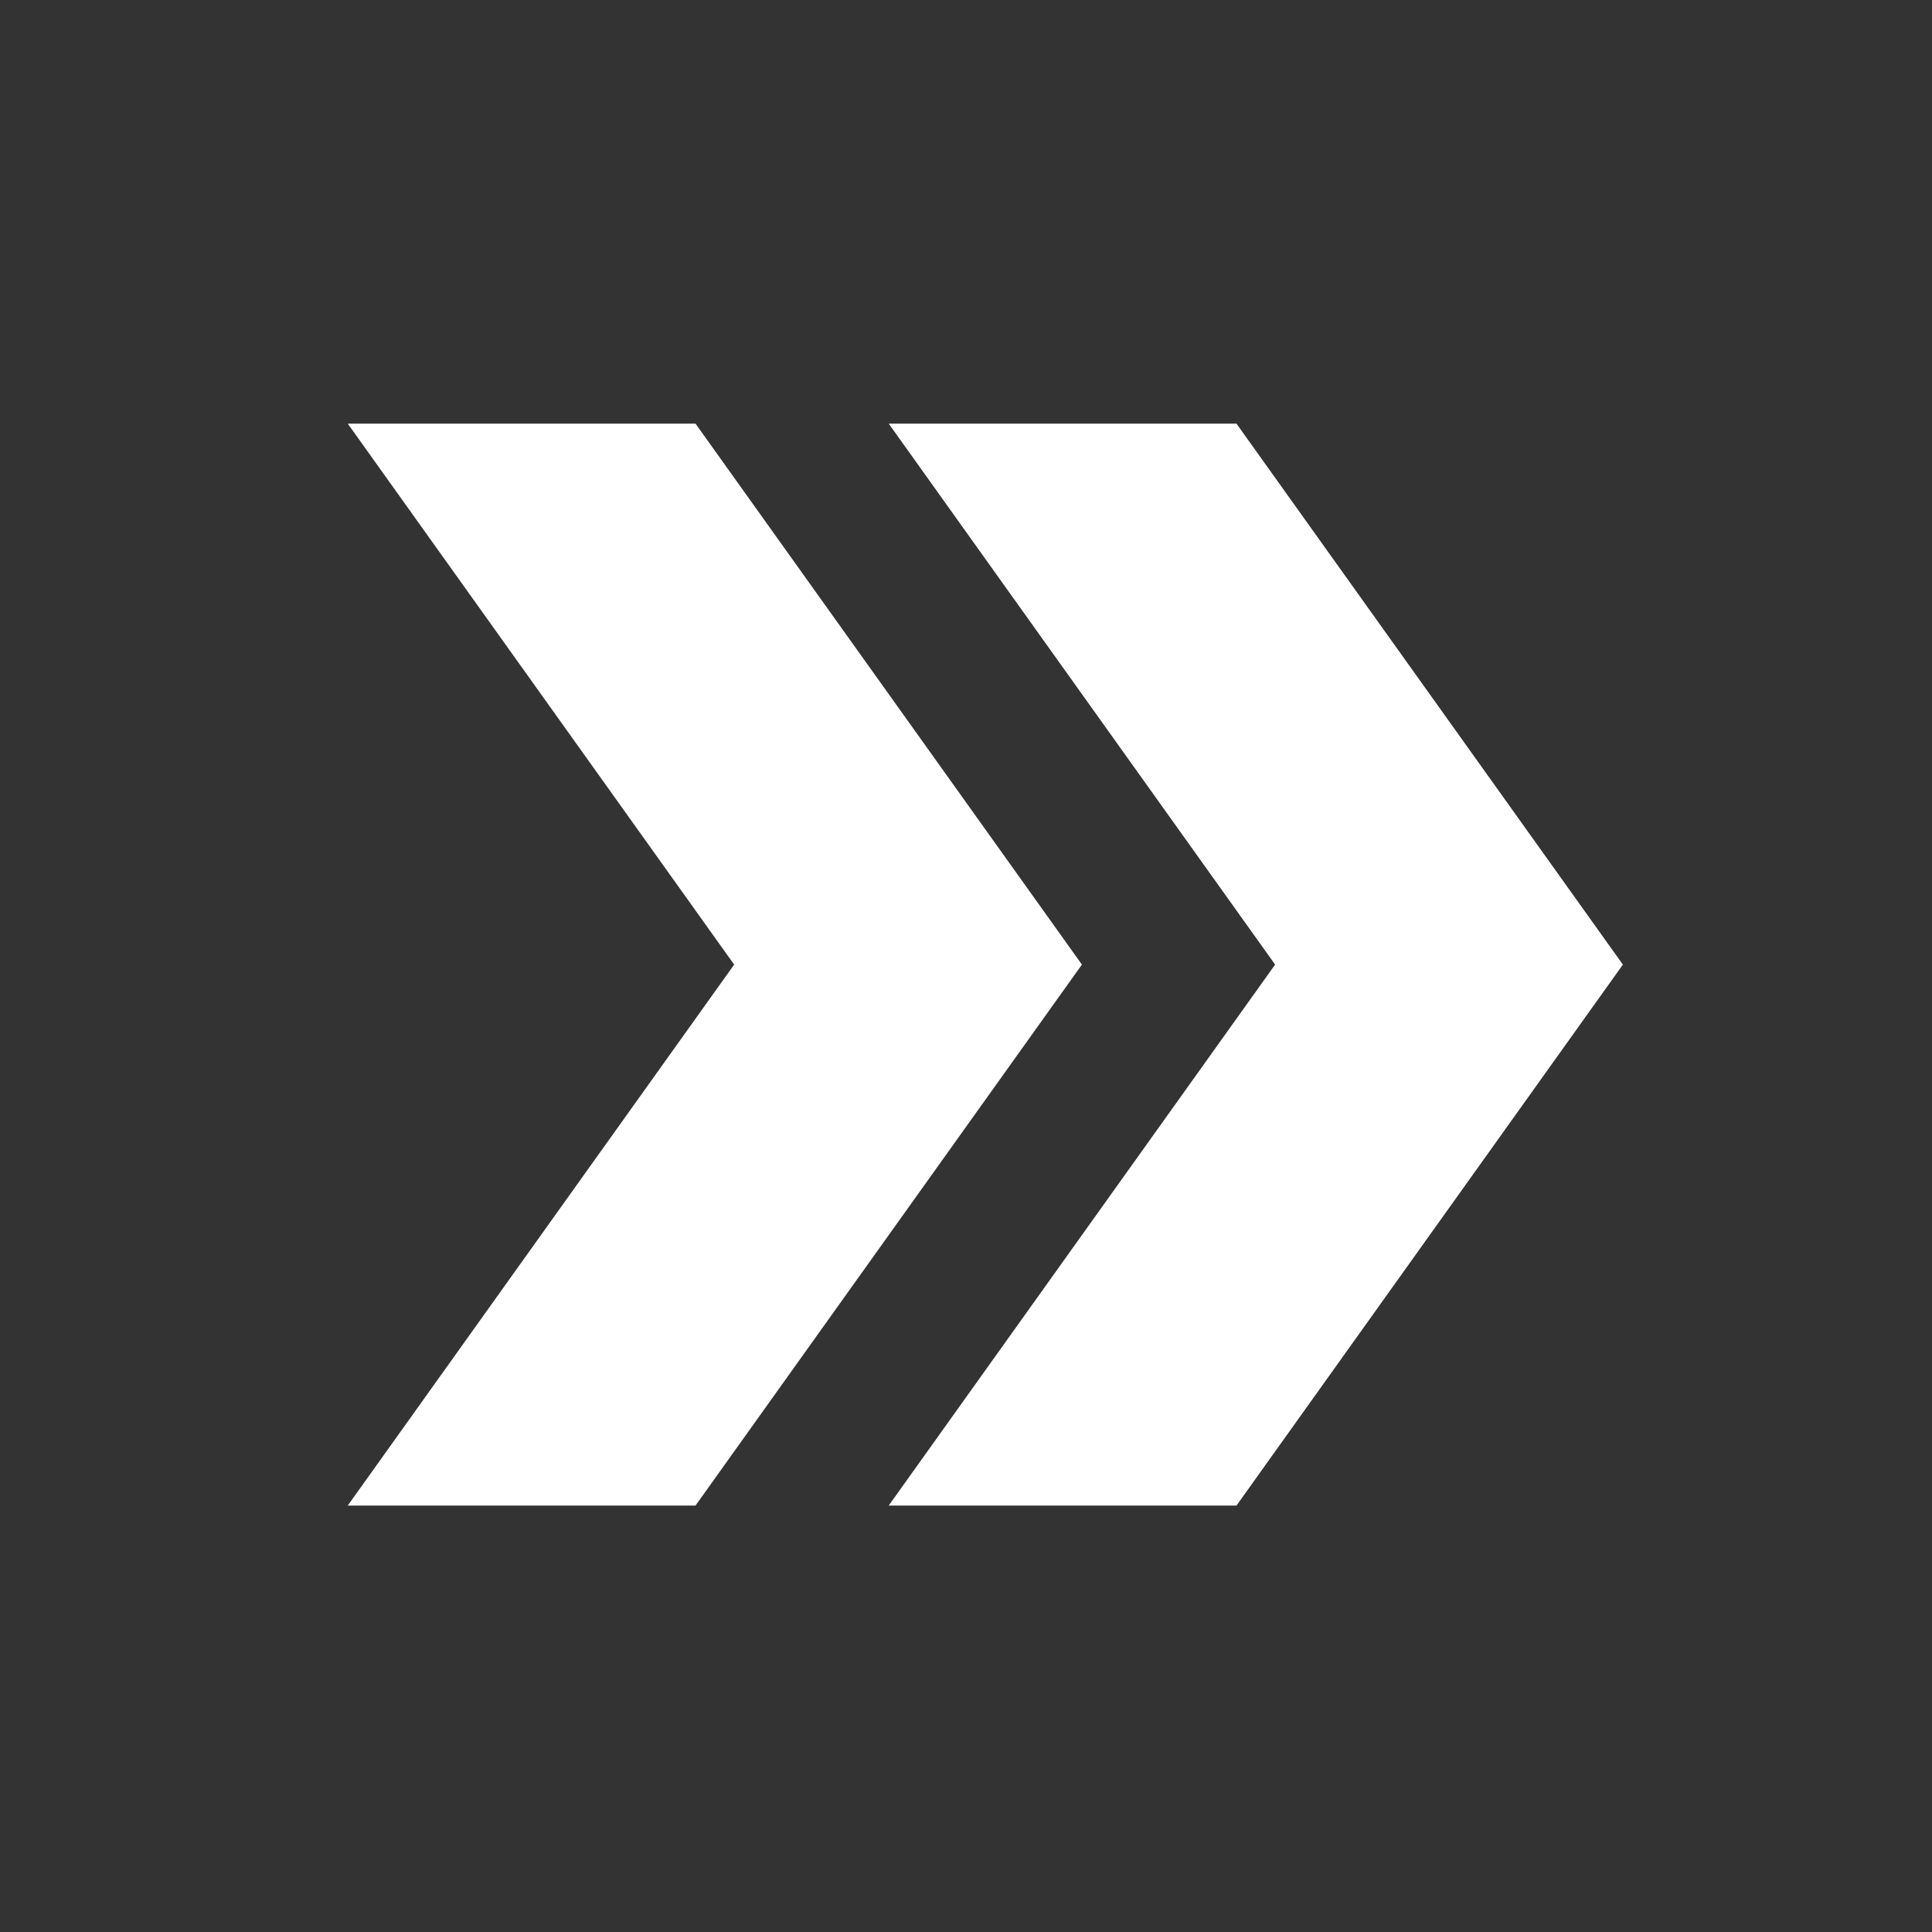 <svg width="25" height="25" viewBox="0 0 25 25" fill="none" xmlns="http://www.w3.org/2000/svg">
<rect x="0" y="0" width="25" height="25" fill="#333333" stroke="none"/>
<g clip-path="url(#clip0_265_740)">
<path d="M16 5.482H11.5L16.5 12.482L11.5 19.482H16L21 12.482L16 5.482Z" fill="white"/>
<path d="M9 5.482H4.5L9.5 12.482L4.5 19.482H9L14 12.482L9 5.482Z" fill="white"/>
</g>
<defs>
<clipPath id="clip0_265_740">
<rect width="24" height="24" fill="white" transform="translate(0.5 0.482)"/>
</clipPath>
</defs>
</svg>
